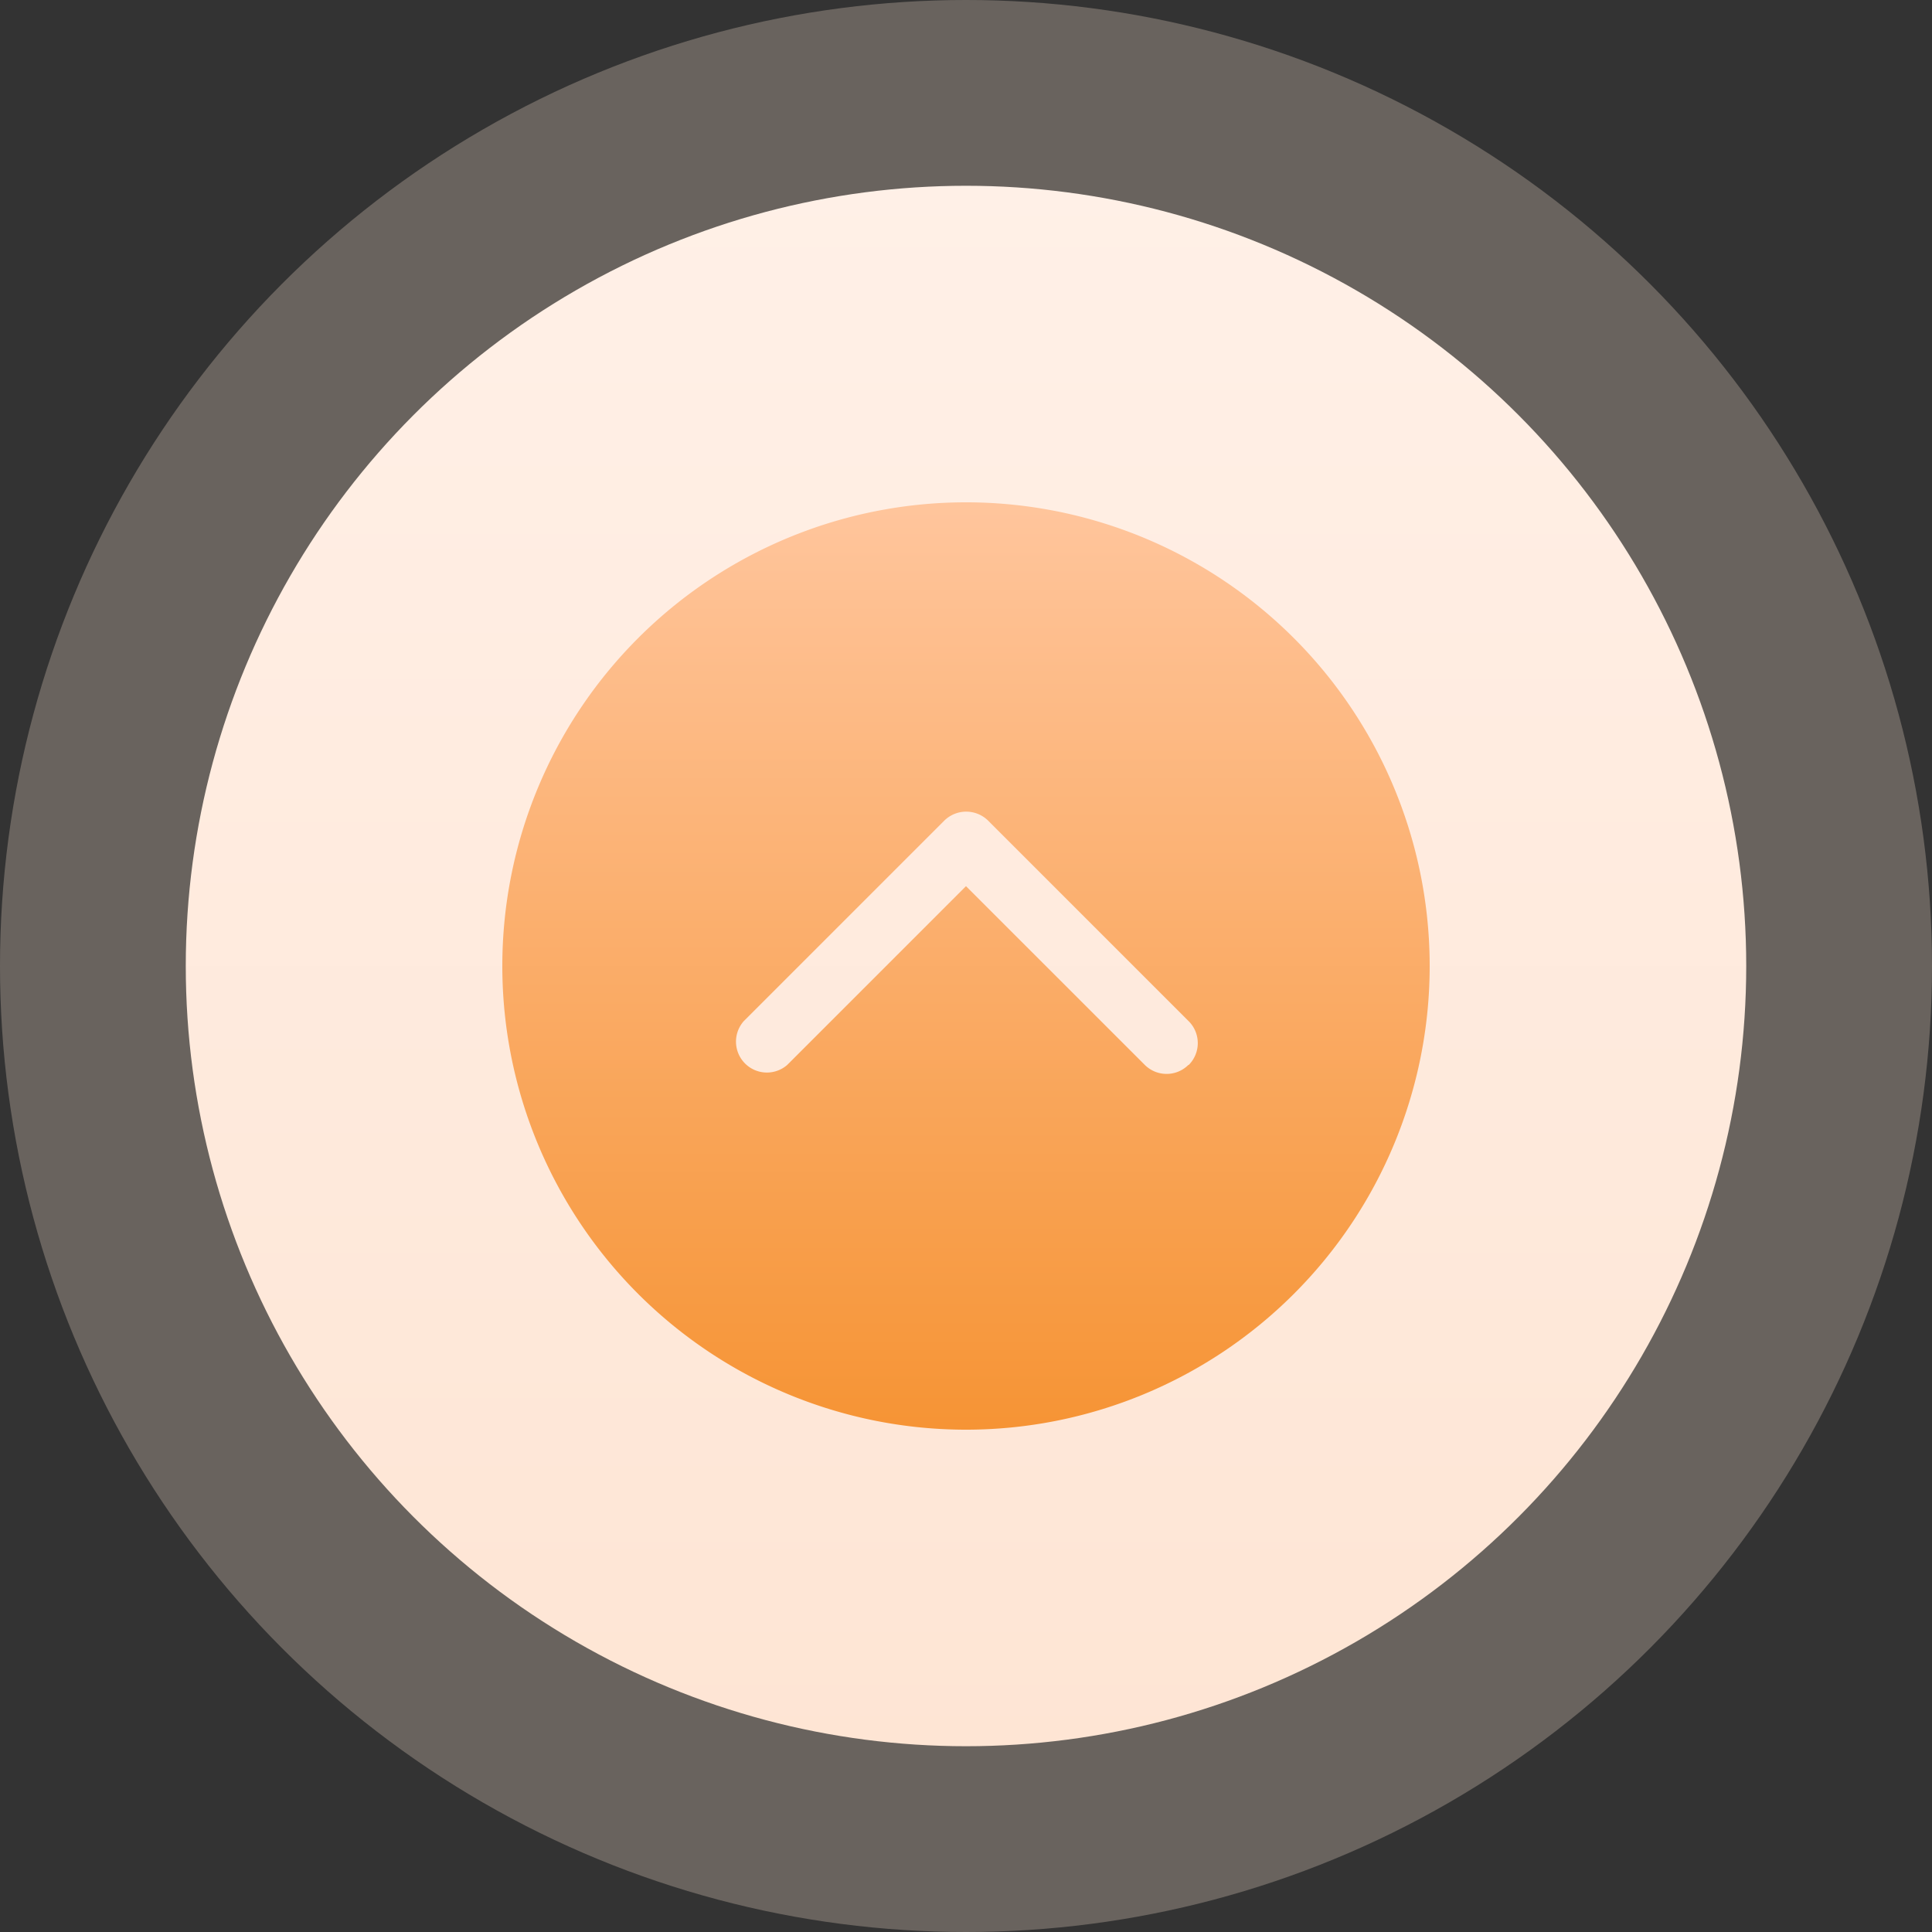 <svg xmlns="http://www.w3.org/2000/svg" xmlns:xlink="http://www.w3.org/1999/xlink" width="52" height="52" viewBox="0 0 52 52">
  <rect x="0" y="0" width="52" height="52" fill="#333333" stroke="none"/>
  <defs>
    <linearGradient id="linear-gradient" x1="0.5" x2="0.5" y2="1" gradientUnits="objectBoundingBox">
      <stop offset="0" stop-color="#fff0e7"/>
      <stop offset="1" stop-color="#fee5d4"/>
    </linearGradient>
    <linearGradient id="linear-gradient-2" x1="0.5" x2="0.5" y2="1" gradientUnits="objectBoundingBox">
      <stop offset="0" stop-color="#ffc59c"/>
      <stop offset="1" stop-color="#f69435"/>
    </linearGradient>
  </defs>
  <g id="ic_toolbar_top" transform="translate(-2019 2069)">
    <g id="组_85" data-name="组 85" transform="translate(2019 -2069)">
      <circle id="椭圆_12" data-name="椭圆 12" cx="26" cy="26" r="26" fill="rgba(254,229,212,0.27)"/>
      <circle id="椭圆_13" data-name="椭圆 13" cx="21" cy="21" r="21" transform="translate(5 5)" fill="url(#linear-gradient)"/>
      <path id="路径_538" data-name="路径 538" d="M19.47,454a12.48,12.48,0,1,0,12.48,12.48A12.48,12.48,0,0,0,19.47,454Zm5.986,15.142a.832.832,0,0,1-1.174,0l-4.812-4.811-4.811,4.811a.832.832,0,0,1-1.174-1.174l5.4-5.4a.84.84,0,0,1,1.181,0l5.4,5.4a.832.832,0,0,1,0,1.174Z" transform="translate(6.53 -440.48)" fill="url(#linear-gradient-2)"/>
    </g>
  </g>
</svg>

